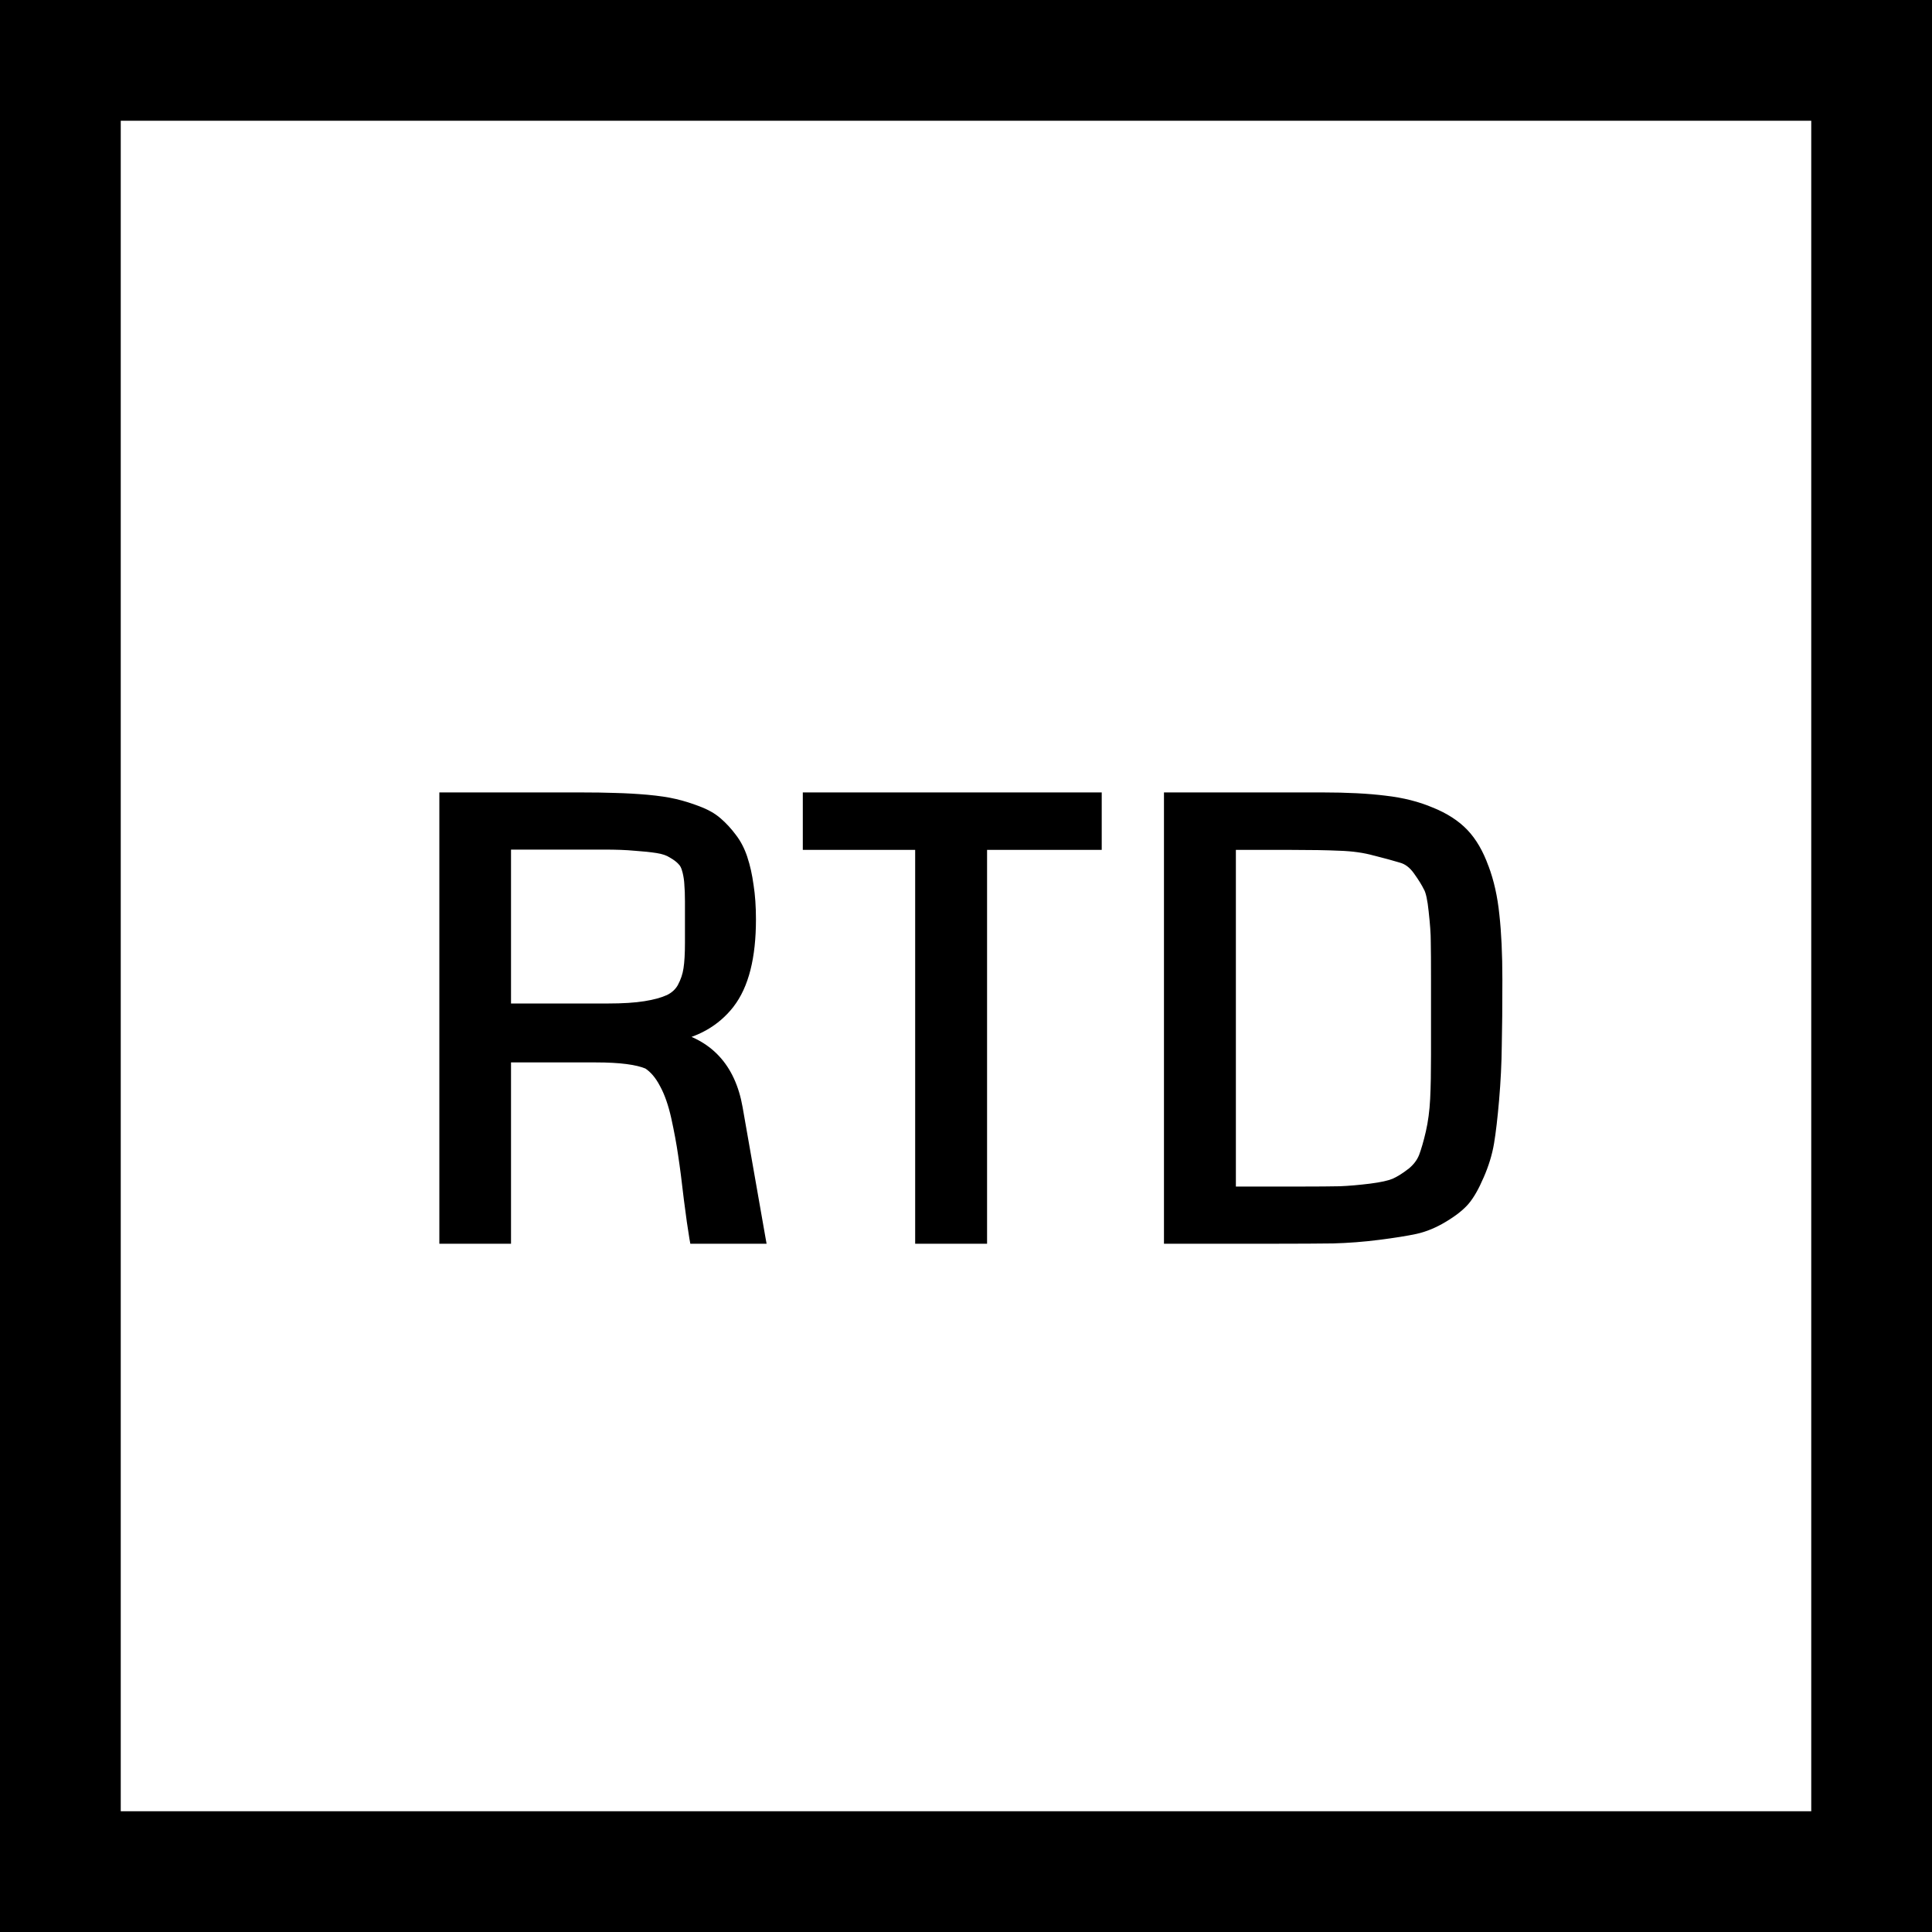 <svg width="32" height="32" viewBox="0 0 32 32" fill="none" xmlns="http://www.w3.org/2000/svg">
<rect x="1" y="1" width="30" height="30" stroke="black" stroke-width="2"/>
<path d="M12.421 15.227C12.421 15.848 12.304 16.311 12.07 16.613C11.835 16.913 11.508 17.097 11.088 17.165C11.713 17.292 12.084 17.689 12.202 18.356L12.578 20.5H11.518C11.492 20.35 11.461 20.134 11.425 19.851C11.393 19.564 11.362 19.323 11.332 19.128C11.303 18.929 11.264 18.719 11.215 18.498C11.166 18.277 11.101 18.091 11.02 17.941C10.942 17.792 10.847 17.681 10.737 17.609C10.561 17.535 10.273 17.497 9.872 17.497H8.364V20.5H7.377V13.225H9.599C9.833 13.225 10.032 13.228 10.195 13.234C10.361 13.238 10.535 13.247 10.717 13.264C10.899 13.28 11.053 13.303 11.176 13.332C11.3 13.361 11.425 13.4 11.552 13.449C11.682 13.498 11.788 13.558 11.87 13.63C11.954 13.701 12.034 13.788 12.109 13.889C12.184 13.986 12.242 14.1 12.285 14.23C12.327 14.357 12.359 14.504 12.382 14.67C12.408 14.836 12.421 15.021 12.421 15.227ZM11.445 15.612V14.934C11.445 14.81 11.441 14.714 11.435 14.646C11.432 14.574 11.42 14.499 11.401 14.421C11.381 14.339 11.35 14.279 11.308 14.24C11.269 14.198 11.215 14.157 11.147 14.118C11.082 14.076 10.995 14.046 10.888 14.03C10.784 14.014 10.66 14.001 10.517 13.991C10.377 13.978 10.208 13.972 10.009 13.972H8.364V16.721H10.068C10.318 16.721 10.525 16.708 10.688 16.682C10.851 16.656 10.982 16.62 11.083 16.574C11.188 16.525 11.266 16.454 11.318 16.359C11.37 16.262 11.404 16.159 11.42 16.052C11.437 15.941 11.445 15.795 11.445 15.612ZM18.148 13.977H16.249V20.5H15.258V13.977H13.398V13.225H18.148V13.977ZM24.784 16.223C24.784 16.669 24.78 17.037 24.774 17.326C24.771 17.613 24.756 17.907 24.73 18.21C24.704 18.509 24.676 18.747 24.647 18.923C24.618 19.099 24.562 19.279 24.481 19.465C24.403 19.647 24.325 19.784 24.247 19.875C24.172 19.963 24.056 20.054 23.9 20.148C23.744 20.243 23.591 20.306 23.441 20.339C23.291 20.371 23.088 20.404 22.831 20.436C22.577 20.469 22.326 20.489 22.079 20.495C21.835 20.498 21.524 20.5 21.146 20.5H19.378V13.225H21.898C22.308 13.225 22.655 13.242 22.938 13.278C23.221 13.311 23.474 13.374 23.695 13.469C23.919 13.56 24.099 13.675 24.232 13.815C24.366 13.955 24.474 14.143 24.559 14.377C24.647 14.608 24.706 14.868 24.735 15.158C24.767 15.448 24.784 15.803 24.784 16.223ZM23.802 16.237C23.802 15.938 23.801 15.723 23.797 15.593C23.797 15.459 23.786 15.293 23.763 15.095C23.744 14.896 23.715 14.761 23.675 14.69C23.64 14.615 23.581 14.52 23.5 14.406C23.418 14.292 23.322 14.221 23.212 14.191C23.104 14.159 22.961 14.12 22.782 14.074C22.606 14.025 22.409 13.998 22.191 13.991C21.973 13.981 21.708 13.977 21.395 13.977H20.37V19.753H21.542C21.822 19.753 22.04 19.751 22.196 19.748C22.352 19.741 22.521 19.727 22.704 19.704C22.886 19.681 23.02 19.652 23.104 19.616C23.192 19.577 23.286 19.519 23.387 19.44C23.488 19.359 23.558 19.268 23.597 19.167C23.636 19.063 23.675 18.928 23.715 18.762C23.753 18.592 23.778 18.407 23.788 18.205C23.797 18.003 23.802 17.759 23.802 17.473V16.237Z" fill="black"/>
<path d="M12.07 16.613L12.149 16.675L12.149 16.674L12.07 16.613ZM11.088 17.165L11.072 17.066L11.068 17.263L11.088 17.165ZM12.202 18.356L12.3 18.339L12.3 18.339L12.202 18.356ZM12.578 20.5V20.6H12.697L12.676 20.483L12.578 20.5ZM11.518 20.5L11.419 20.517L11.434 20.6H11.518V20.5ZM11.425 19.851L11.326 19.862L11.326 19.863L11.425 19.851ZM11.332 19.128L11.233 19.142L11.233 19.143L11.332 19.128ZM11.02 17.941L10.931 17.988L10.932 17.989L11.02 17.941ZM10.737 17.609L10.791 17.525L10.784 17.521L10.776 17.517L10.737 17.609ZM8.364 17.497V17.397H8.264V17.497H8.364ZM8.364 20.5V20.6H8.464V20.5H8.364ZM7.377 20.5H7.277V20.6H7.377V20.5ZM7.377 13.225V13.125H7.277V13.225H7.377ZM10.195 13.234L10.191 13.334L10.193 13.334L10.195 13.234ZM11.552 13.449L11.516 13.543L11.517 13.543L11.552 13.449ZM11.87 13.63L11.803 13.705L11.805 13.706L11.87 13.63ZM12.109 13.889L12.028 13.948L12.029 13.95L12.109 13.889ZM12.285 14.23L12.19 14.261L12.19 14.262L12.285 14.23ZM12.382 14.67L12.283 14.684L12.283 14.685L12.382 14.67ZM11.435 14.646L11.335 14.65L11.335 14.655L11.435 14.646ZM11.401 14.421L11.303 14.444L11.304 14.445L11.401 14.421ZM11.308 14.24L11.234 14.308L11.24 14.314L11.308 14.24ZM11.147 14.118L11.092 14.202L11.097 14.205L11.147 14.118ZM10.888 14.03L10.873 14.129L10.873 14.129L10.888 14.03ZM10.517 13.991L10.508 14.091L10.51 14.091L10.517 13.991ZM8.364 13.972V13.872H8.264V13.972H8.364ZM8.364 16.721H8.264V16.821H8.364V16.721ZM11.083 16.574L11.125 16.665L11.126 16.665L11.083 16.574ZM11.318 16.359L11.405 16.408L11.406 16.406L11.318 16.359ZM11.42 16.052L11.519 16.067L11.519 16.066L11.42 16.052ZM12.421 15.227H12.321C12.321 15.839 12.205 16.275 11.991 16.552L12.07 16.613L12.149 16.674C12.403 16.346 12.521 15.858 12.521 15.227H12.421ZM12.07 16.613L11.991 16.552C11.774 16.829 11.47 17.002 11.072 17.066L11.088 17.165L11.104 17.264C11.546 17.192 11.897 16.997 12.149 16.675L12.07 16.613ZM11.088 17.165L11.068 17.263C11.364 17.323 11.593 17.445 11.762 17.626C11.932 17.808 12.047 18.055 12.103 18.374L12.202 18.356L12.3 18.339C12.239 17.991 12.11 17.706 11.908 17.49C11.706 17.274 11.437 17.134 11.108 17.067L11.088 17.165ZM12.202 18.356L12.103 18.374L12.479 20.517L12.578 20.5L12.676 20.483L12.3 18.339L12.202 18.356ZM12.578 20.5V20.4H11.518V20.5V20.6H12.578V20.5ZM11.518 20.5L11.617 20.483C11.591 20.335 11.56 20.121 11.524 19.838L11.425 19.851L11.326 19.863C11.362 20.147 11.393 20.365 11.419 20.517L11.518 20.5ZM11.425 19.851L11.525 19.839C11.492 19.552 11.461 19.31 11.431 19.113L11.332 19.128L11.233 19.143C11.263 19.337 11.293 19.576 11.326 19.862L11.425 19.851ZM11.332 19.128L11.431 19.113C11.402 18.912 11.362 18.7 11.313 18.477L11.215 18.498L11.118 18.52C11.166 18.739 11.205 18.947 11.233 19.142L11.332 19.128ZM11.215 18.498L11.313 18.477C11.263 18.249 11.195 18.054 11.108 17.894L11.02 17.941L10.932 17.989C11.008 18.128 11.07 18.305 11.118 18.52L11.215 18.498ZM11.02 17.941L11.109 17.895C11.025 17.734 10.92 17.609 10.791 17.525L10.737 17.609L10.682 17.693C10.775 17.753 10.859 17.849 10.931 17.988L11.02 17.941ZM10.737 17.609L10.776 17.517C10.58 17.434 10.275 17.397 9.872 17.397V17.497V17.597C10.271 17.597 10.542 17.635 10.697 17.701L10.737 17.609ZM9.872 17.497V17.397H8.364V17.497V17.597H9.872V17.497ZM8.364 17.497H8.264V20.5H8.364H8.464V17.497H8.364ZM8.364 20.5V20.4H7.377V20.5V20.6H8.364V20.5ZM7.377 20.5H7.477V13.225H7.377H7.277V20.5H7.377ZM7.377 13.225V13.325H9.599V13.225V13.125H7.377V13.225ZM9.599 13.225V13.325C9.833 13.325 10.03 13.328 10.191 13.334L10.195 13.234L10.199 13.134C10.034 13.128 9.834 13.125 9.599 13.125V13.225ZM10.195 13.234L10.193 13.334C10.356 13.338 10.528 13.347 10.708 13.363L10.717 13.264L10.726 13.164C10.542 13.148 10.365 13.138 10.197 13.134L10.195 13.234ZM10.717 13.264L10.708 13.363C10.888 13.379 11.036 13.402 11.153 13.429L11.176 13.332L11.199 13.235C11.069 13.204 10.911 13.181 10.726 13.164L10.717 13.264ZM11.176 13.332L11.153 13.429C11.272 13.457 11.393 13.495 11.516 13.543L11.552 13.449L11.588 13.356C11.457 13.306 11.328 13.265 11.199 13.235L11.176 13.332ZM11.552 13.449L11.517 13.543C11.639 13.589 11.733 13.643 11.803 13.705L11.87 13.63L11.936 13.555C11.843 13.473 11.726 13.408 11.587 13.356L11.552 13.449ZM11.87 13.63L11.805 13.706C11.883 13.772 11.958 13.853 12.028 13.948L12.109 13.889L12.189 13.829C12.11 13.723 12.025 13.631 11.934 13.553L11.87 13.63ZM12.109 13.889L12.029 13.95C12.097 14.037 12.15 14.141 12.19 14.261L12.285 14.23L12.38 14.2C12.334 14.06 12.271 13.935 12.188 13.828L12.109 13.889ZM12.285 14.23L12.19 14.262C12.23 14.382 12.261 14.522 12.283 14.684L12.382 14.67L12.481 14.656C12.458 14.486 12.424 14.333 12.379 14.199L12.285 14.23ZM12.382 14.67L12.283 14.685C12.309 14.845 12.321 15.026 12.321 15.227H12.421H12.521C12.521 15.017 12.508 14.826 12.481 14.654L12.382 14.67ZM11.445 15.612H11.545V14.934H11.445H11.345V15.612H11.445ZM11.445 14.934H11.545C11.545 14.809 11.541 14.709 11.534 14.636L11.435 14.646L11.335 14.655C11.341 14.719 11.345 14.811 11.345 14.934H11.445ZM11.435 14.646L11.535 14.641C11.531 14.562 11.519 14.48 11.498 14.397L11.401 14.421L11.304 14.445C11.322 14.518 11.332 14.586 11.335 14.65L11.435 14.646ZM11.401 14.421L11.498 14.398C11.476 14.305 11.438 14.224 11.376 14.167L11.308 14.24L11.24 14.314C11.263 14.335 11.287 14.374 11.303 14.444L11.401 14.421ZM11.308 14.24L11.382 14.172C11.334 14.12 11.271 14.074 11.197 14.031L11.147 14.118L11.097 14.205C11.16 14.241 11.204 14.275 11.235 14.308L11.308 14.24ZM11.147 14.118L11.201 14.034C11.12 13.982 11.019 13.949 10.903 13.931L10.888 14.03L10.873 14.129C10.972 14.144 11.043 14.17 11.092 14.202L11.147 14.118ZM10.888 14.03L10.903 13.931C10.796 13.915 10.669 13.901 10.524 13.891L10.517 13.991L10.51 14.091C10.652 14.101 10.772 14.113 10.873 14.129L10.888 14.03ZM10.517 13.991L10.526 13.892C10.382 13.878 10.21 13.872 10.009 13.872V13.972V14.072C10.206 14.072 10.372 14.078 10.508 14.091L10.517 13.991ZM10.009 13.972V13.872H8.364V13.972V14.072H10.009V13.972ZM8.364 13.972H8.264V16.721H8.364H8.464V13.972H8.364ZM8.364 16.721V16.821H10.068V16.721V16.621H8.364V16.721ZM10.068 16.721V16.821C10.321 16.821 10.534 16.808 10.704 16.78L10.688 16.682L10.672 16.583C10.517 16.608 10.316 16.621 10.068 16.621V16.721ZM10.688 16.682L10.704 16.78C10.871 16.754 11.013 16.716 11.125 16.665L11.083 16.574L11.042 16.483C10.952 16.524 10.83 16.558 10.672 16.583L10.688 16.682ZM11.083 16.574L11.126 16.665C11.248 16.608 11.342 16.522 11.405 16.408L11.318 16.359L11.23 16.311C11.189 16.386 11.127 16.443 11.041 16.484L11.083 16.574ZM11.318 16.359L11.406 16.406C11.463 16.299 11.501 16.186 11.519 16.067L11.42 16.052L11.321 16.037C11.307 16.133 11.276 16.224 11.229 16.312L11.318 16.359ZM11.42 16.052L11.519 16.066C11.537 15.949 11.545 15.797 11.545 15.612H11.445H11.345C11.345 15.792 11.337 15.933 11.321 16.037L11.42 16.052ZM18.148 13.977V14.077H18.248V13.977H18.148ZM16.249 13.977V13.877H16.149V13.977H16.249ZM16.249 20.5V20.6H16.349V20.5H16.249ZM15.258 20.5H15.158V20.6H15.258V20.5ZM15.258 13.977H15.358V13.877H15.258V13.977ZM13.398 13.977H13.297V14.077H13.398V13.977ZM13.398 13.225V13.125H13.297V13.225H13.398ZM18.148 13.225H18.248V13.125H18.148V13.225ZM18.148 13.977V13.877H16.249V13.977V14.077H18.148V13.977ZM16.249 13.977H16.149V20.5H16.249H16.349V13.977H16.249ZM16.249 20.5V20.4H15.258V20.5V20.6H16.249V20.5ZM15.258 20.5H15.358V13.977H15.258H15.158V20.5H15.258ZM15.258 13.977V13.877H13.398V13.977V14.077H15.258V13.977ZM13.398 13.977H13.498V13.225H13.398H13.297V13.977H13.398ZM13.398 13.225V13.325H18.148V13.225V13.125H13.398V13.225ZM18.148 13.225H18.048V13.977H18.148H18.248V13.225H18.148ZM24.774 17.326L24.674 17.324L24.674 17.325L24.774 17.326ZM24.73 18.21L24.83 18.219L24.83 18.218L24.73 18.21ZM24.481 19.465L24.39 19.425L24.389 19.425L24.481 19.465ZM24.247 19.875L24.171 19.81L24.171 19.81L24.247 19.875ZM23.441 20.339L23.42 20.241L23.441 20.339ZM22.831 20.436L22.818 20.337L22.818 20.337L22.831 20.436ZM22.079 20.495L22.08 20.595L22.081 20.595L22.079 20.495ZM19.378 20.5H19.279V20.6H19.378V20.5ZM19.378 13.225V13.125H19.279V13.225H19.378ZM22.938 13.278L22.925 13.377L22.927 13.378L22.938 13.278ZM23.695 13.469L23.656 13.561L23.657 13.561L23.695 13.469ZM24.559 14.377L24.465 14.411L24.466 14.412L24.559 14.377ZM24.735 15.158L24.636 15.168L24.636 15.169L24.735 15.158ZM23.797 15.593H23.697L23.698 15.595L23.797 15.593ZM23.763 15.095L23.664 15.104L23.664 15.106L23.763 15.095ZM23.675 14.69L23.585 14.733L23.588 14.737L23.675 14.69ZM23.5 14.406L23.418 14.464L23.5 14.406ZM23.212 14.191L23.183 14.287L23.186 14.288L23.212 14.191ZM22.782 14.074L22.755 14.171L22.757 14.171L22.782 14.074ZM22.191 13.991L22.186 14.091L22.188 14.091L22.191 13.991ZM20.37 13.977V13.877H20.27V13.977H20.37ZM20.37 19.753H20.27V19.853H20.37V19.753ZM22.196 19.748L22.198 19.848L22.2 19.848L22.196 19.748ZM23.104 19.616L23.143 19.708L23.145 19.708L23.104 19.616ZM23.387 19.44L23.448 19.52L23.45 19.518L23.387 19.44ZM23.597 19.167L23.691 19.203L23.691 19.202L23.597 19.167ZM23.715 18.762L23.812 18.785L23.812 18.784L23.715 18.762ZM24.784 16.223H24.684C24.684 16.668 24.68 17.035 24.674 17.324L24.774 17.326L24.874 17.328C24.881 17.038 24.884 16.669 24.884 16.223H24.784ZM24.774 17.326L24.674 17.325C24.671 17.609 24.656 17.901 24.63 18.201L24.73 18.21L24.83 18.218C24.856 17.913 24.871 17.616 24.874 17.327L24.774 17.326ZM24.73 18.21L24.631 18.201C24.605 18.5 24.577 18.734 24.548 18.906L24.647 18.923L24.746 18.939C24.776 18.76 24.804 18.519 24.83 18.219L24.73 18.21ZM24.647 18.923L24.548 18.906C24.521 19.073 24.468 19.246 24.39 19.425L24.481 19.465L24.573 19.505C24.657 19.313 24.715 19.124 24.746 18.939L24.647 18.923ZM24.481 19.465L24.389 19.425C24.313 19.604 24.239 19.73 24.171 19.81L24.247 19.875L24.323 19.94C24.41 19.838 24.493 19.691 24.573 19.504L24.481 19.465ZM24.247 19.875L24.171 19.81C24.105 19.887 24 19.971 23.848 20.063L23.9 20.148L23.952 20.234C24.113 20.137 24.238 20.039 24.323 19.94L24.247 19.875ZM23.9 20.148L23.848 20.063C23.7 20.153 23.557 20.211 23.42 20.241L23.441 20.339L23.462 20.437C23.625 20.401 23.788 20.333 23.952 20.234L23.9 20.148ZM23.441 20.339L23.42 20.241C23.274 20.273 23.074 20.305 22.818 20.337L22.831 20.436L22.843 20.536C23.102 20.503 23.308 20.47 23.462 20.437L23.441 20.339ZM22.831 20.436L22.818 20.337C22.567 20.369 22.32 20.389 22.076 20.395L22.079 20.495L22.081 20.595C22.332 20.588 22.586 20.569 22.843 20.536L22.831 20.436ZM22.079 20.495L22.077 20.395C21.834 20.398 21.523 20.4 21.146 20.4V20.5V20.6C21.524 20.6 21.835 20.598 22.08 20.595L22.079 20.495ZM21.146 20.5V20.4H19.378V20.5V20.6H21.146V20.5ZM19.378 20.5H19.479V13.225H19.378H19.279V20.5H19.378ZM19.378 13.225V13.325H21.898V13.225V13.125H19.378V13.225ZM21.898 13.225V13.325C22.306 13.325 22.648 13.342 22.925 13.377L22.938 13.278L22.951 13.179C22.662 13.143 22.311 13.125 21.898 13.125V13.225ZM22.938 13.278L22.927 13.378C23.202 13.409 23.445 13.471 23.656 13.561L23.695 13.469L23.734 13.377C23.503 13.278 23.241 13.212 22.95 13.179L22.938 13.278ZM23.695 13.469L23.657 13.561C23.872 13.649 24.038 13.757 24.16 13.884L24.232 13.815L24.304 13.746C24.159 13.594 23.967 13.471 23.733 13.376L23.695 13.469ZM24.232 13.815L24.16 13.884C24.281 14.012 24.384 14.186 24.465 14.411L24.559 14.377L24.653 14.343C24.565 14.099 24.45 13.899 24.304 13.746L24.232 13.815ZM24.559 14.377L24.466 14.412C24.55 14.634 24.607 14.886 24.636 15.168L24.735 15.158L24.834 15.148C24.804 14.851 24.744 14.582 24.653 14.341L24.559 14.377ZM24.735 15.158L24.636 15.169C24.668 15.454 24.684 15.805 24.684 16.223H24.784H24.884C24.884 15.8 24.867 15.442 24.834 15.147L24.735 15.158ZM23.802 16.237H23.902C23.902 15.938 23.901 15.722 23.897 15.59L23.797 15.593L23.698 15.595C23.701 15.724 23.702 15.938 23.702 16.237H23.802ZM23.797 15.593H23.898C23.898 15.454 23.886 15.284 23.863 15.083L23.763 15.095L23.664 15.106C23.686 15.303 23.698 15.464 23.698 15.593H23.797ZM23.763 15.095L23.863 15.085C23.843 14.887 23.813 14.733 23.763 14.642L23.675 14.69L23.588 14.737C23.616 14.789 23.644 14.905 23.664 15.104L23.763 15.095ZM23.675 14.69L23.766 14.646C23.726 14.564 23.664 14.464 23.581 14.348L23.5 14.406L23.418 14.464C23.498 14.576 23.553 14.665 23.585 14.733L23.675 14.69ZM23.5 14.406L23.581 14.348C23.489 14.22 23.375 14.131 23.237 14.095L23.212 14.191L23.186 14.288C23.269 14.31 23.347 14.365 23.418 14.464L23.5 14.406ZM23.212 14.191L23.241 14.096C23.131 14.062 22.986 14.023 22.806 13.977L22.782 14.074L22.757 14.171C22.936 14.216 23.077 14.255 23.183 14.287L23.212 14.191ZM22.782 14.074L22.809 13.978C22.624 13.927 22.419 13.898 22.194 13.891L22.191 13.991L22.188 14.091C22.4 14.098 22.588 14.124 22.755 14.171L22.782 14.074ZM22.191 13.991L22.195 13.891C21.975 13.882 21.709 13.877 21.395 13.877V13.977V14.077C21.707 14.077 21.97 14.081 22.186 14.091L22.191 13.991ZM21.395 13.977V13.877H20.37V13.977V14.077H21.395V13.977ZM20.37 13.977H20.27V19.753H20.37H20.47V13.977H20.37ZM20.37 19.753V19.853H21.542V19.753V19.653H20.37V19.753ZM21.542 19.753V19.853C21.822 19.853 22.041 19.851 22.198 19.848L22.196 19.748L22.194 19.648C22.039 19.651 21.821 19.653 21.542 19.653V19.753ZM22.196 19.748L22.2 19.848C22.36 19.841 22.532 19.826 22.716 19.803L22.704 19.704L22.691 19.605C22.511 19.627 22.345 19.642 22.192 19.648L22.196 19.748ZM22.704 19.704L22.716 19.803C22.9 19.78 23.045 19.75 23.143 19.708L23.104 19.616L23.065 19.524C22.994 19.554 22.872 19.582 22.691 19.605L22.704 19.704ZM23.104 19.616L23.145 19.708C23.242 19.664 23.343 19.601 23.448 19.52L23.387 19.44L23.326 19.361C23.23 19.436 23.142 19.49 23.064 19.525L23.104 19.616ZM23.387 19.44L23.45 19.518C23.562 19.428 23.644 19.323 23.691 19.203L23.597 19.167L23.504 19.131C23.472 19.212 23.415 19.29 23.325 19.363L23.387 19.44ZM23.597 19.167L23.691 19.202C23.732 19.092 23.772 18.953 23.812 18.785L23.715 18.762L23.617 18.739C23.579 18.903 23.541 19.033 23.504 19.132L23.597 19.167ZM23.715 18.762L23.812 18.784C23.852 18.608 23.878 18.417 23.888 18.21L23.788 18.205L23.688 18.2C23.678 18.397 23.654 18.577 23.617 18.739L23.715 18.762ZM23.788 18.205L23.888 18.21C23.897 18.006 23.902 17.76 23.902 17.473H23.802H23.702C23.702 17.758 23.698 18 23.688 18.2L23.788 18.205ZM23.802 17.473H23.902V16.237H23.802H23.702V17.473H23.802Z" fill="black"/>
</svg>

